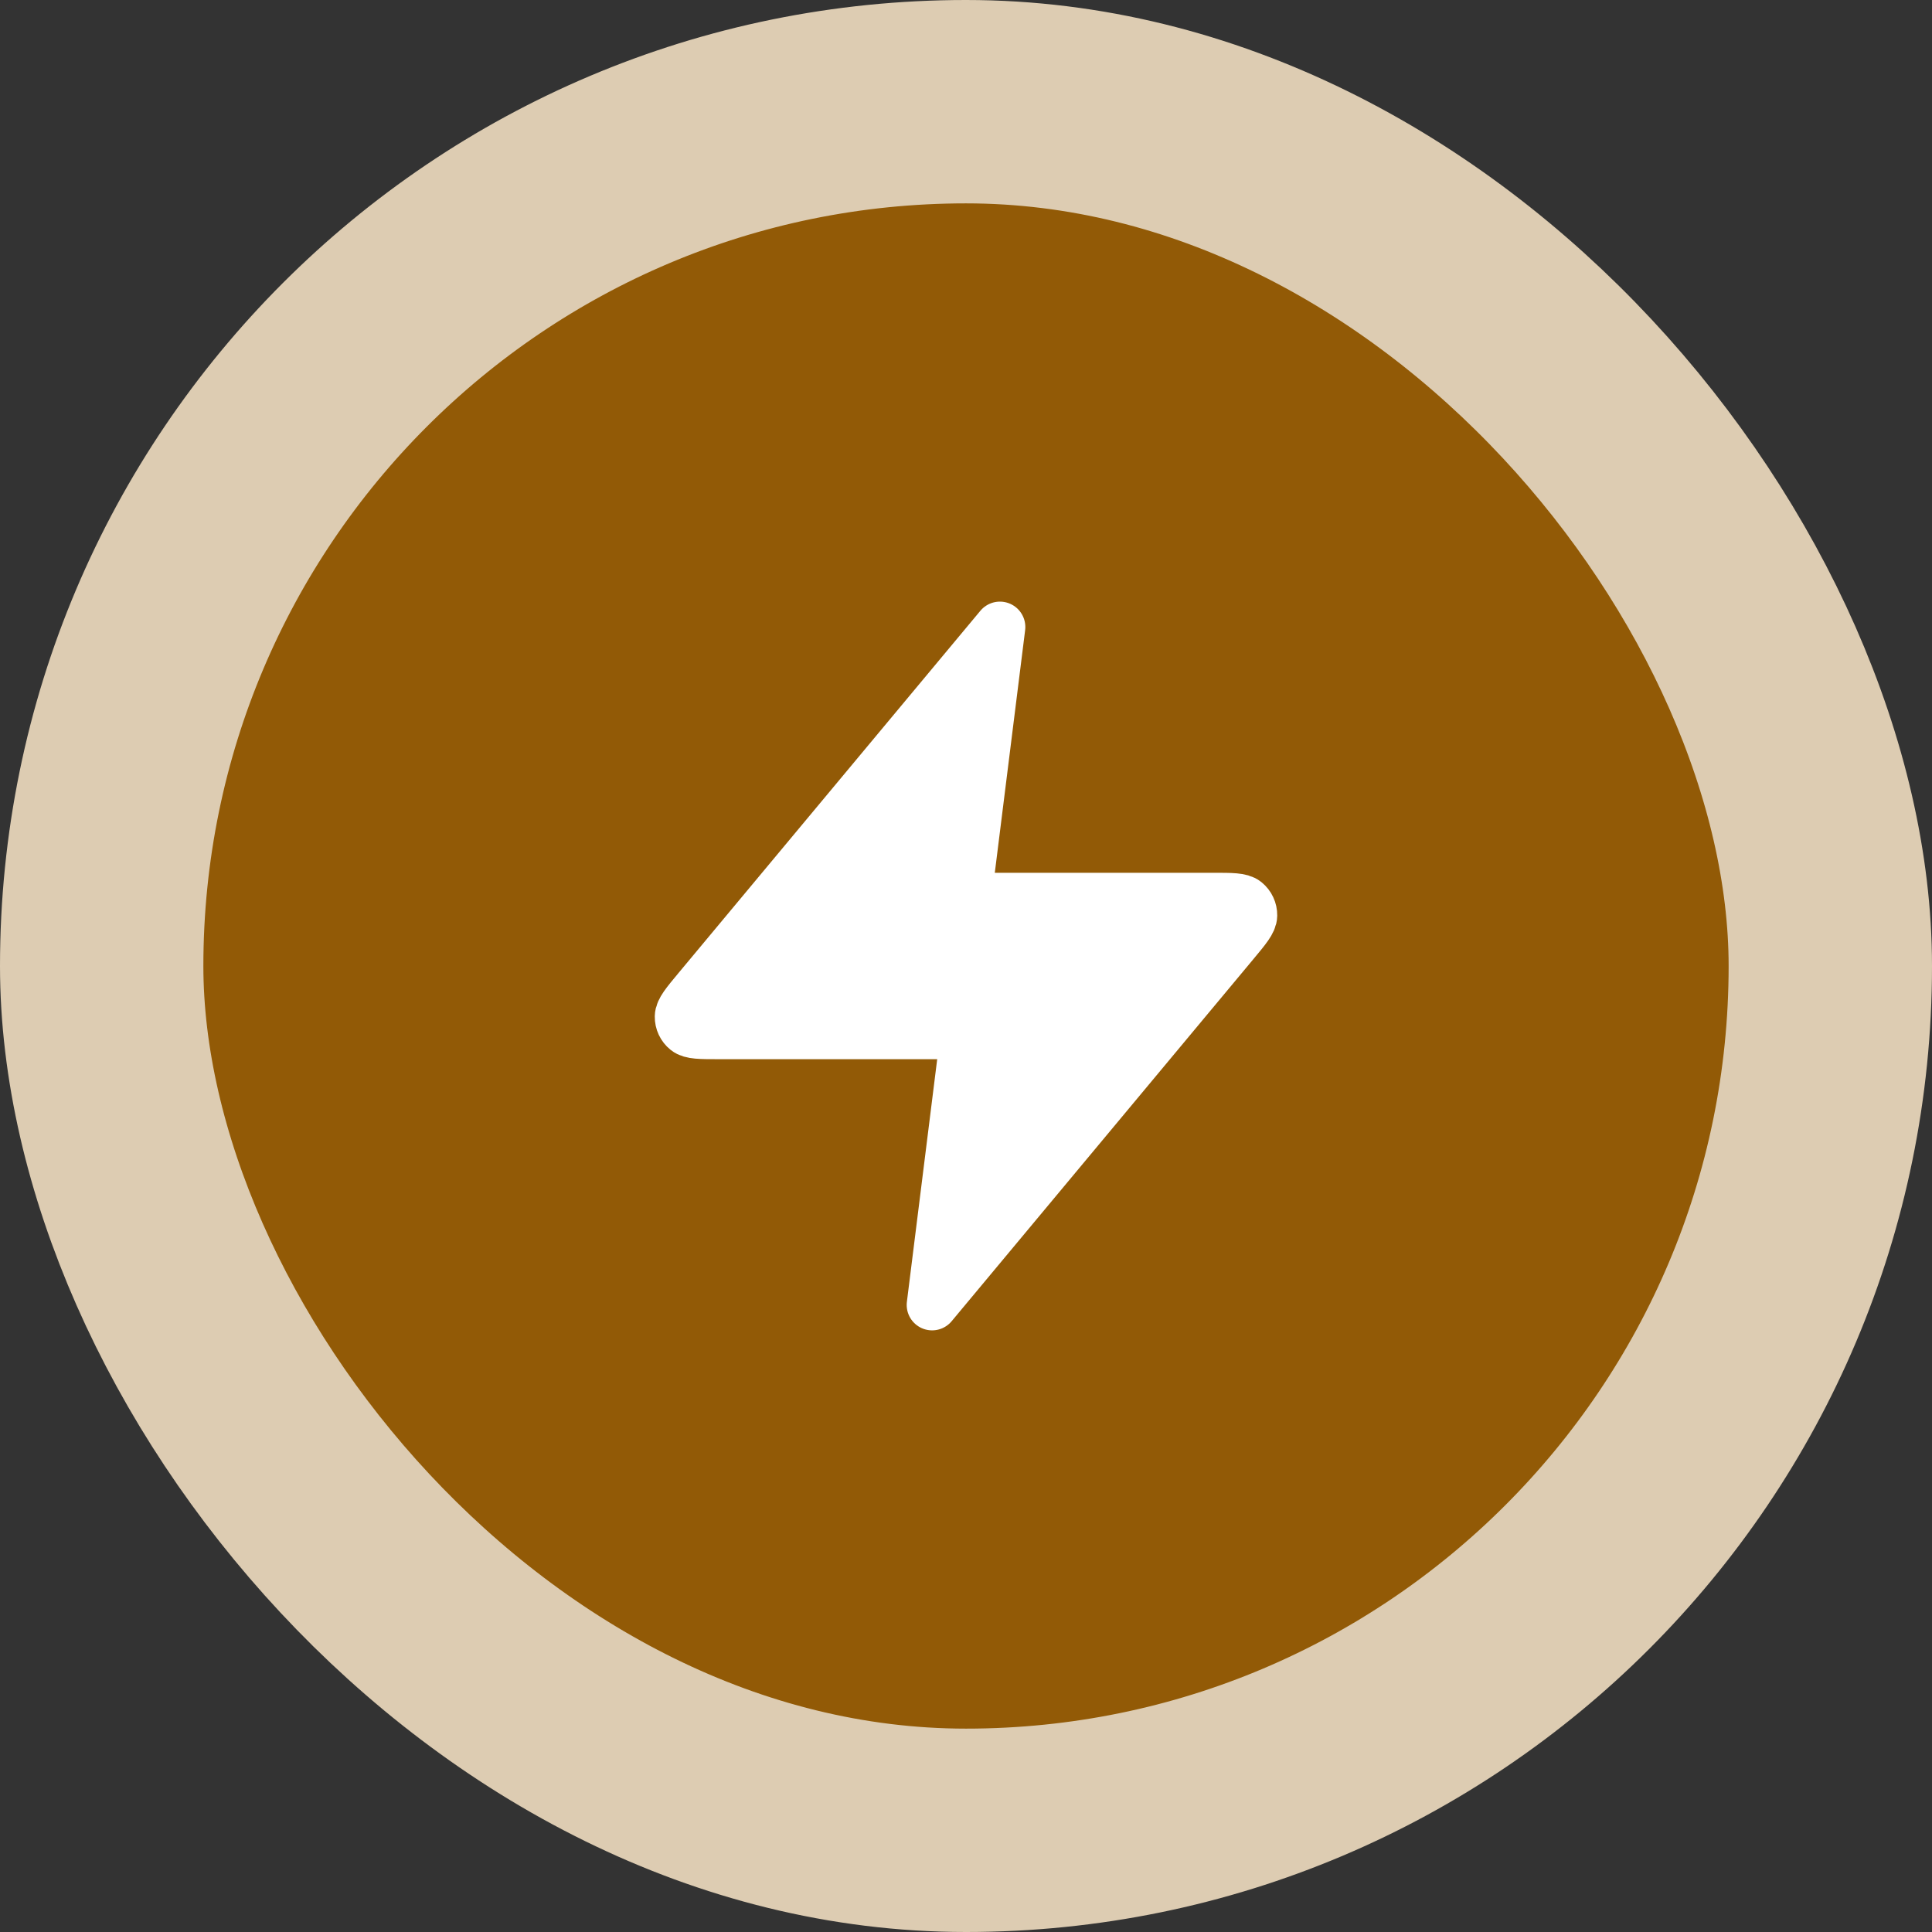 <?xml version="1.0" encoding="UTF-8"?> <svg xmlns="http://www.w3.org/2000/svg" width="76" height="76" viewBox="0 0 76 76" fill="none"><rect x="0" y="0" width="76" height="76" fill="#333333" stroke="none"/><rect x="4" y="4" width="68" height="68" rx="34" fill="#925A06"></rect><rect x="4" y="4" width="68" height="68" rx="34" stroke="#DDCCB2" stroke-width="8"></rect><path d="M39.334 24.666L27.458 38.917C26.993 39.475 26.761 39.754 26.757 39.99C26.754 40.195 26.845 40.39 27.005 40.518C27.188 40.666 27.551 40.666 28.277 40.666H38L36.667 51.333L48.542 37.083C49.007 36.525 49.24 36.246 49.243 36.01C49.246 35.805 49.155 35.61 48.996 35.481C48.812 35.333 48.449 35.333 47.723 35.333H38L39.334 24.666Z" fill="white" stroke="white" stroke-width="2" stroke-linecap="round" stroke-linejoin="round"></path></svg> 